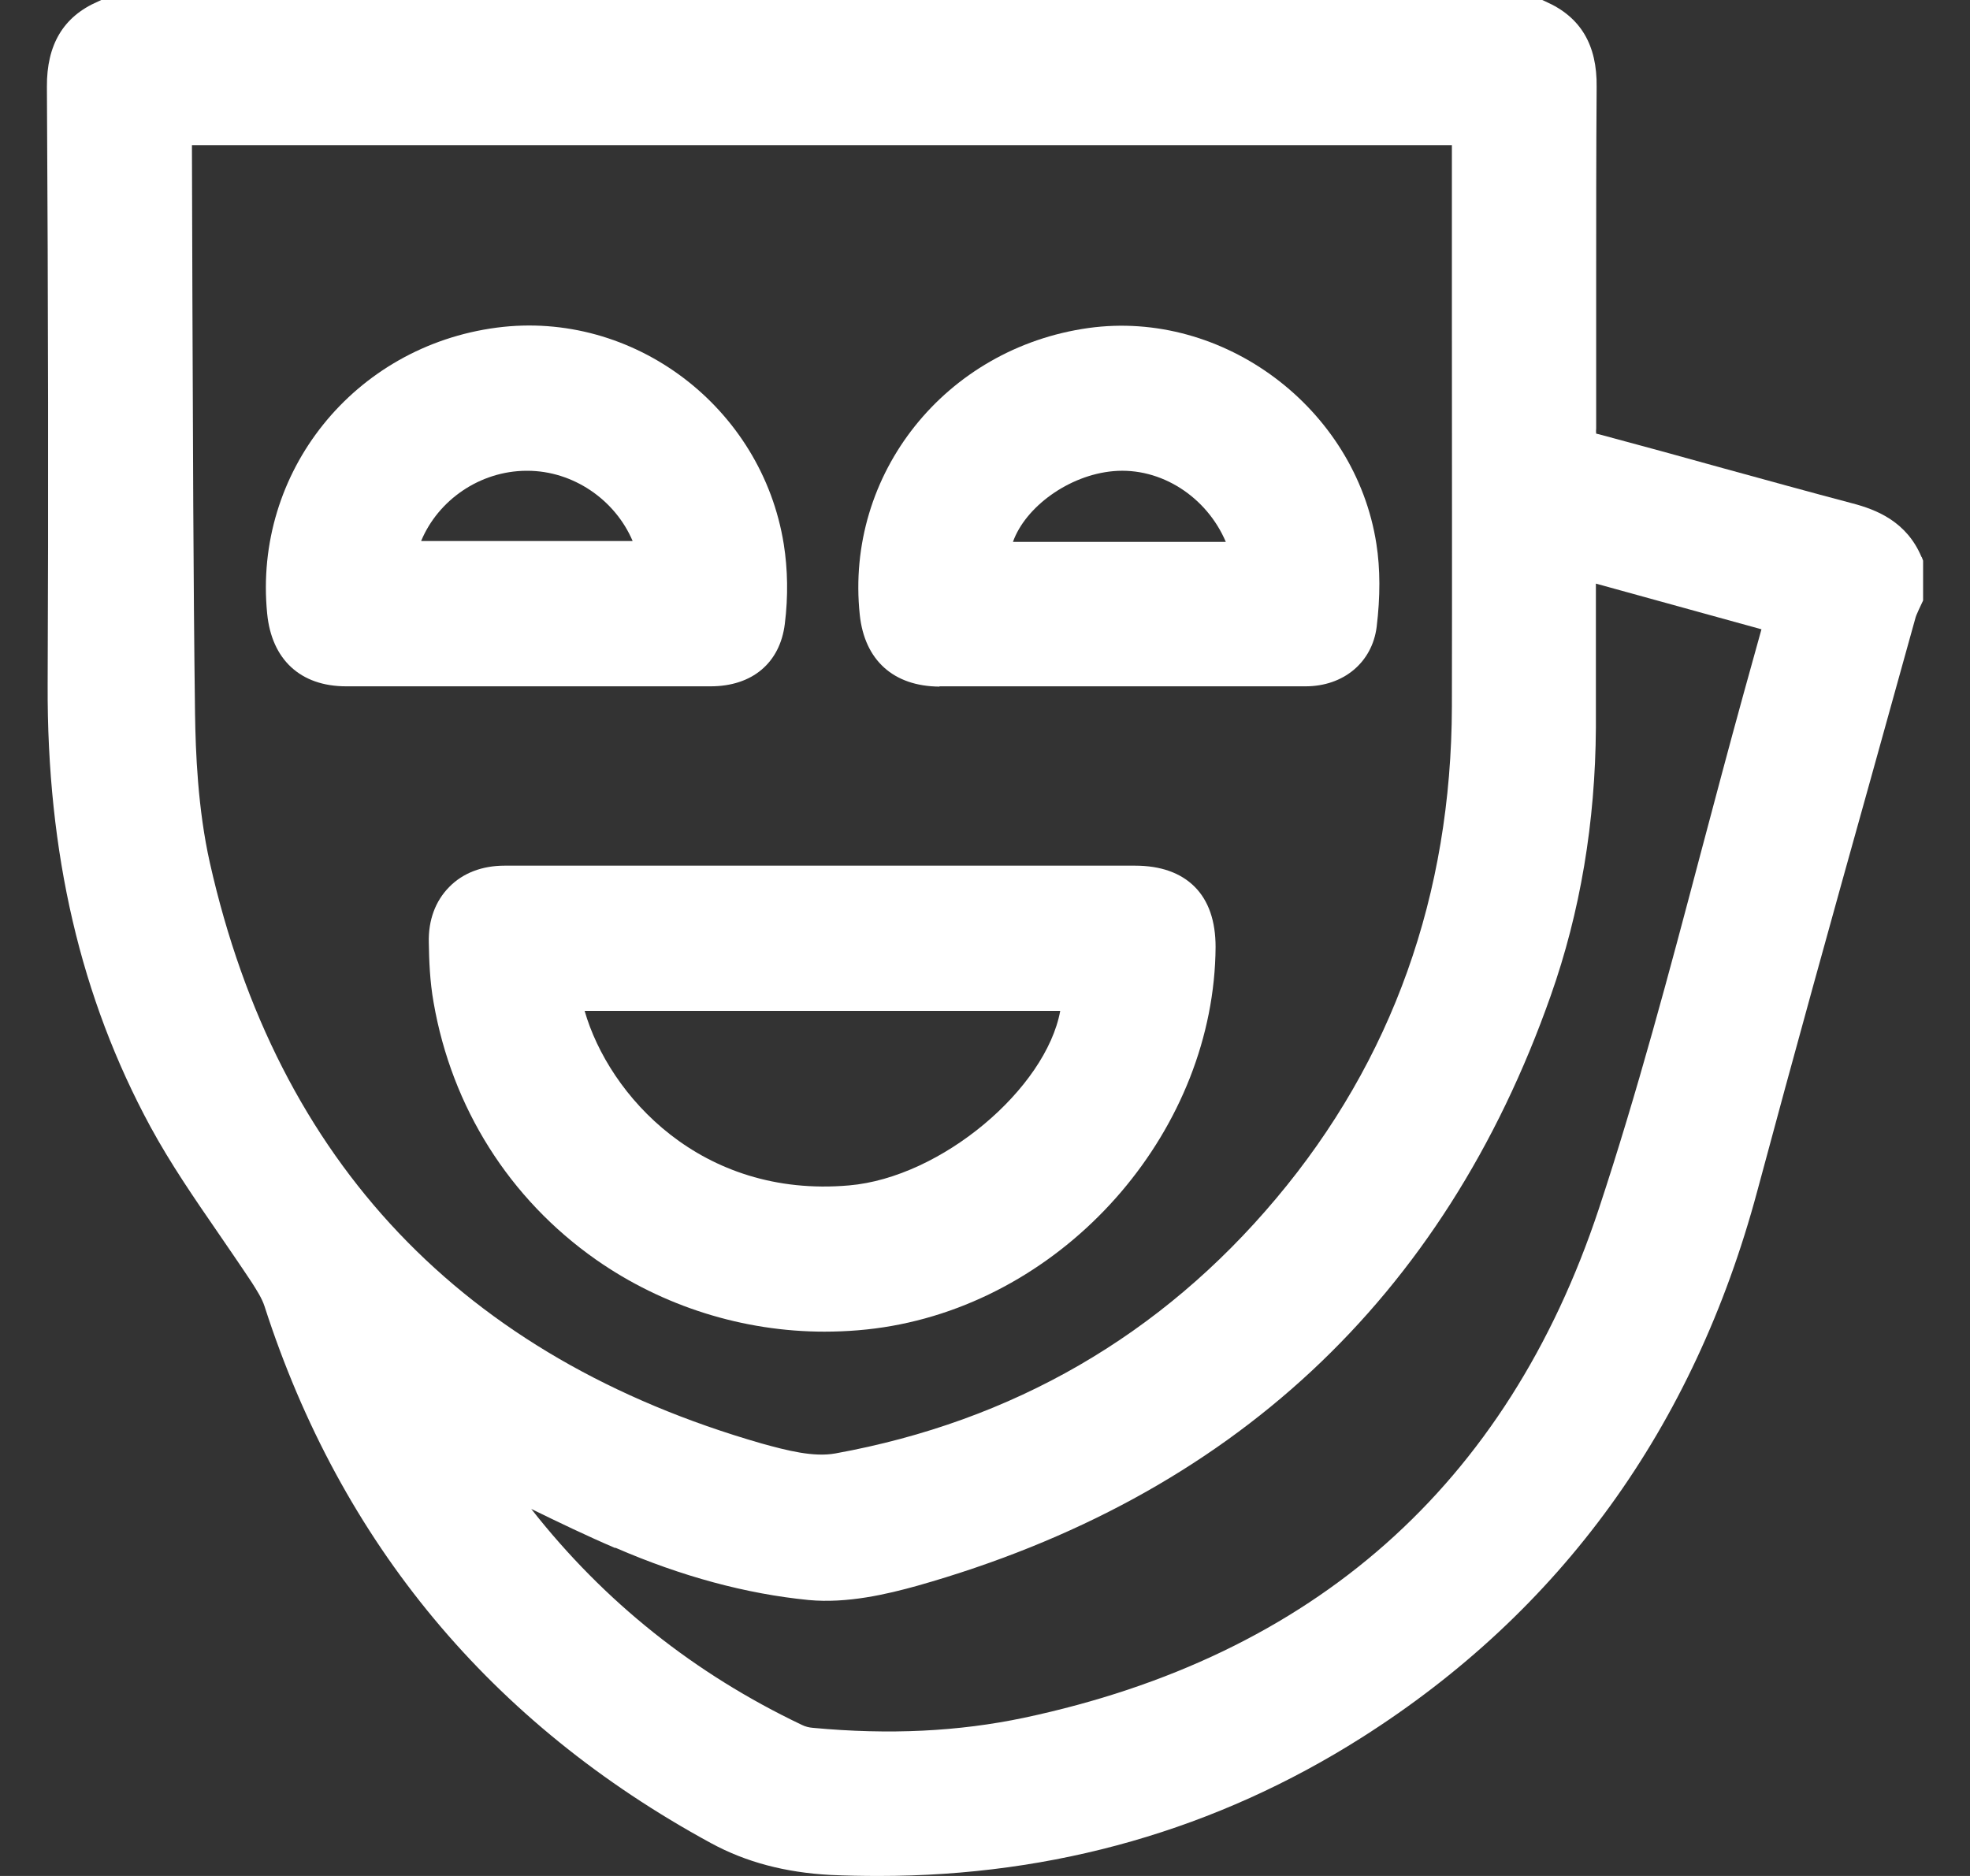<svg width="21" height="20" viewBox="0 0 21 20" fill="none" xmlns="http://www.w3.org/2000/svg">
<rect x="0" y="0" width="21" height="20" fill="#333333" stroke="none"/>
<path d="M20.483 5.938C20.326 5.563 20.007 5.434 19.745 5.366C19.287 5.245 18.828 5.118 18.369 4.992C17.93 4.87 17.491 4.749 17.049 4.631C17.029 4.626 17.017 4.623 17.015 4.623C17.015 4.614 17.012 4.597 17.015 4.572C17.015 4.065 17.015 3.559 17.015 3.052C17.015 2.342 17.015 1.636 17.02 0.926C17.026 0.479 16.849 0.18 16.477 0.017L16.44 0H1.08L1.043 0.017C0.675 0.177 0.497 0.476 0.5 0.926C0.514 3.308 0.517 5.394 0.508 7.3C0.5 9.099 0.86 10.639 1.604 12.013C1.818 12.407 2.074 12.779 2.322 13.139C2.443 13.316 2.566 13.494 2.685 13.674C2.735 13.753 2.792 13.84 2.82 13.927C3.633 16.45 5.235 18.376 7.581 19.651C7.955 19.854 8.372 19.963 8.85 19.989C9.025 19.997 9.197 20 9.368 20C11.241 20 12.969 19.505 14.515 18.525C16.637 17.179 18.056 15.22 18.732 12.7C19.123 11.242 19.534 9.761 19.934 8.331L20.421 6.579C20.43 6.551 20.444 6.526 20.455 6.498L20.5 6.402V5.977L20.486 5.94L20.483 5.938ZM15.477 1.548V3.39C15.477 4.769 15.48 6.151 15.477 7.531C15.472 9.538 14.841 11.306 13.602 12.779C12.378 14.237 10.796 15.152 8.907 15.495C8.673 15.538 8.389 15.464 8.118 15.389C4.934 14.473 2.955 12.39 2.237 9.198C2.108 8.623 2.085 8.015 2.079 7.607C2.06 6.137 2.057 4.64 2.051 3.193L2.046 1.548H15.48H15.477ZM6.561 16.501C7.265 16.807 7.958 16.993 8.619 17.058C9.03 17.097 9.456 16.996 9.779 16.906C13.121 15.96 15.393 13.843 16.53 10.617C16.846 9.724 17.006 8.764 17.012 7.759C17.012 7.351 17.012 6.94 17.012 6.52V6.222L18.777 6.709L18.588 7.39C18.431 7.959 18.279 8.533 18.127 9.105C17.797 10.355 17.454 11.647 17.043 12.889C16.066 15.833 14.005 17.658 10.914 18.314C10.219 18.46 9.484 18.497 8.667 18.421C8.625 18.418 8.583 18.407 8.549 18.39C7.406 17.846 6.44 17.078 5.663 16.087C5.956 16.23 6.255 16.374 6.556 16.503L6.561 16.501Z" fill="white"/>
<path d="M12.096 9.229H7.862C7.034 9.229 6.207 9.229 5.379 9.229C5.14 9.229 4.934 9.307 4.788 9.457C4.641 9.606 4.565 9.811 4.571 10.048C4.574 10.239 4.582 10.462 4.622 10.687C4.816 11.807 5.43 12.781 6.353 13.429C7.068 13.93 7.927 14.197 8.788 14.197C9.027 14.197 9.27 14.178 9.506 14.136C11.432 13.795 12.946 12.018 12.958 10.096C12.958 9.82 12.884 9.603 12.735 9.454C12.586 9.305 12.372 9.229 12.099 9.229H12.096ZM11.302 10.777C11.15 11.605 10.038 12.553 9.05 12.638C7.473 12.776 6.491 11.678 6.232 10.777H11.302Z" fill="white"/>
<path d="M3.69 7.317H6.224C6.423 7.317 6.623 7.317 6.823 7.317C7.074 7.317 7.324 7.317 7.575 7.317C8.02 7.317 8.315 7.066 8.366 6.652C8.403 6.359 8.397 6.067 8.355 5.802C8.121 4.338 6.75 3.302 5.295 3.493C3.774 3.693 2.699 5.033 2.848 6.542C2.896 7.032 3.203 7.317 3.69 7.317ZM5.621 5.019C6.108 5.019 6.556 5.326 6.744 5.768H4.489C4.67 5.332 5.114 5.022 5.61 5.019H5.621Z" fill="white"/>
<path d="M10.015 7.317H12.496C12.684 7.317 12.876 7.317 13.064 7.317C13.349 7.317 13.633 7.317 13.917 7.317C14.323 7.317 14.627 7.061 14.675 6.684C14.714 6.363 14.714 6.065 14.672 5.797C14.447 4.35 13.042 3.297 11.603 3.497C10.077 3.711 9.007 5.054 9.165 6.554C9.216 7.039 9.525 7.317 10.015 7.32V7.317ZM10.798 5.777C10.93 5.406 11.392 5.065 11.868 5.023C12.377 4.978 12.864 5.299 13.067 5.777H10.798Z" fill="white"/>
</svg>
